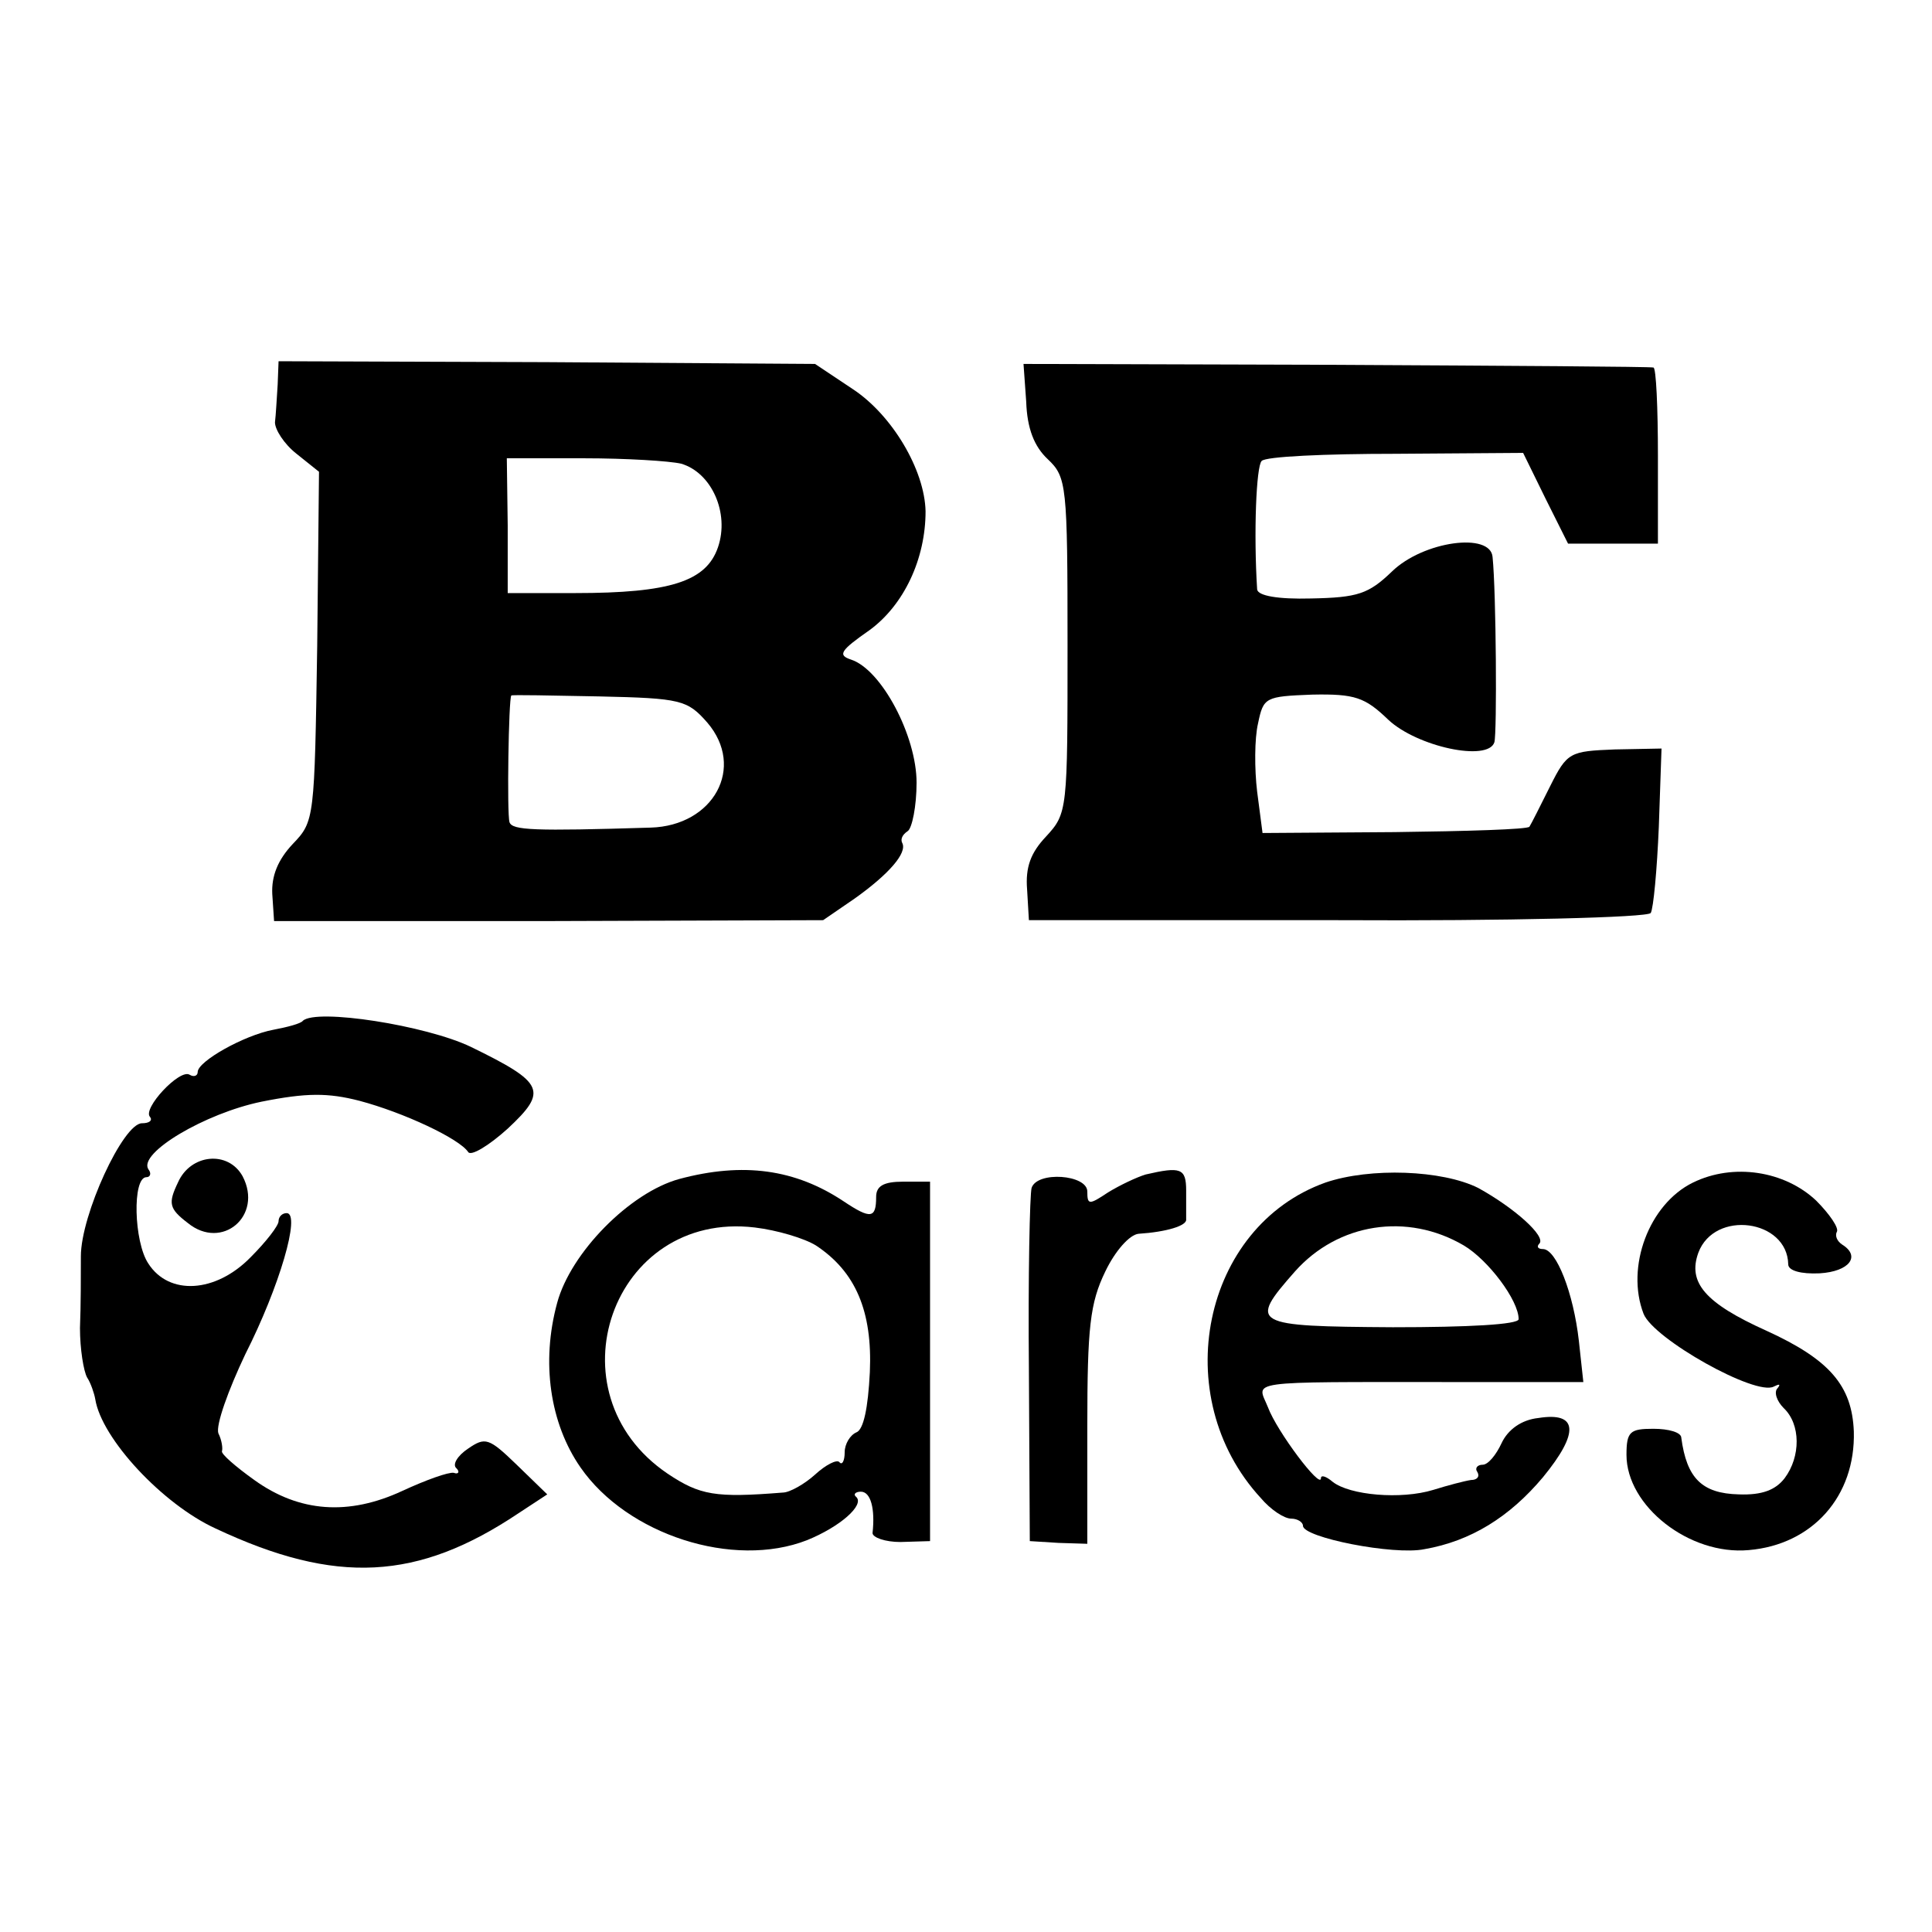 <?xml version="1.0" standalone="no"?>
<!DOCTYPE svg PUBLIC "-//W3C//DTD SVG 20010904//EN"
 "http://www.w3.org/TR/2001/REC-SVG-20010904/DTD/svg10.dtd">
<svg version="1.0" xmlns="http://www.w3.org/2000/svg"
 width="215pt" height="215pt" viewBox="0 0 215 215"
 preserveAspectRatio="xMidYMid meet">
<g transform="translate(0,215) scale(0.1,-0.1)"
fill="#000000" stroke="none">
<path d="M309 1722 c-1 -15 -2 -34 -3 -42 0 -8 10 -24 24 -35 l25 -20 -2 -194
c-3 -192 -3 -195 -27 -220 -17 -18 -24 -36 -23 -56 l2 -30 306 0 305 1 35 24
c38 27 59 51 53 62 -2 4 0 9 6 13 5 3 10 28 10 54 0 52 -39 126 -73 137 -15 5
-12 10 21 33 38 28 62 79 62 132 -1 46 -37 107 -81 136 l-42 28 -299 2 -298 1
-1 -26z m449 -88 c34 -10 54 -55 41 -93 -13 -38 -53 -51 -159 -51 l-75 0 0 75
-1 75 86 0 c47 0 95 -3 108 -6z m29 -288 c43 -50 7 -115 -63 -117 -130 -4
-154 -3 -157 6 -3 9 -1 138 2 141 0 1 45 0 98 -1 91 -2 98 -4 120 -29z"/>
<path d="M1142 1703 c1 -30 9 -50 24 -64 21 -20 22 -28 22 -207 0 -184 0 -187
-24 -213 -17 -18 -23 -34 -21 -59 l2 -34 344 0 c189 -1 345 3 348 8 3 5 7 48
9 96 l3 87 -52 -1 c-50 -2 -53 -3 -72 -41 -11 -22 -21 -42 -23 -45 -2 -3 -70
-5 -150 -6 l-147 -1 -6 46 c-3 25 -3 59 1 76 6 29 8 30 60 32 48 1 59 -3 85
-28 32 -30 111 -47 118 -25 3 10 2 167 -2 206 -2 28 -77 18 -112 -16 -26 -25
-38 -29 -90 -30 -37 -1 -59 3 -60 10 -4 63 -1 137 5 143 4 5 71 8 149 8 l142
1 25 -51 25 -50 50 0 50 0 0 98 c0 53 -2 98 -5 98 -3 1 -162 2 -353 3 l-348 1
3 -42z"/>
<path d="M337 1014 c-2 -3 -17 -7 -33 -10 -32 -6 -84 -35 -84 -47 0 -4 -4 -6
-9 -3 -11 7 -53 -38 -44 -47 3 -4 -1 -7 -9 -7 -21 0 -68 -102 -68 -148 0 -20
0 -56 -1 -80 0 -23 4 -48 8 -55 4 -6 8 -18 9 -24 7 -44 75 -117 134 -144 134
-63 225 -58 337 17 l32 21 -34 33 c-31 30 -35 31 -54 18 -12 -8 -18 -18 -13
-22 4 -4 2 -7 -3 -5 -6 1 -31 -8 -57 -20 -60 -28 -115 -24 -165 12 -21 15 -37
29 -36 32 1 3 0 12 -4 20 -3 9 11 48 30 88 38 75 62 157 46 157 -5 0 -9 -4 -9
-9 0 -5 -14 -23 -31 -40 -39 -40 -91 -43 -114 -7 -16 24 -18 96 -2 96 4 0 6 4
2 9 -11 18 63 62 126 75 50 10 74 10 109 1 49 -13 111 -42 121 -57 3 -5 23 7
44 26 45 42 41 51 -41 91 -50 24 -172 43 -187 29z"/>
<path d="M198 834 c-11 -23 -10 -29 11 -45 38 -31 84 8 61 52 -16 29 -58 25
-72 -7z"/>
<path d="M756 838 c-55 -15 -121 -82 -136 -138 -18 -66 -8 -134 26 -183 52
-75 170 -113 252 -81 37 15 64 39 55 48 -4 3 -1 6 5 6 11 0 16 -19 13 -46 0
-5 14 -10 31 -10 l33 1 0 200 0 200 -30 0 c-22 0 -30 -5 -30 -17 0 -24 -6 -25
-36 -5 -54 36 -112 44 -183 25z m152 -74 c44 -29 63 -73 60 -141 -2 -40 -7
-64 -15 -67 -7 -3 -13 -13 -13 -22 0 -10 -3 -15 -6 -11 -3 3 -15 -3 -27 -14
-11 -10 -28 -20 -36 -20 -75 -6 -92 -3 -128 21 -133 90 -62 293 97 274 25 -3
55 -12 68 -20z"/>
<path d="M1275 843 c-10 -3 -29 -12 -42 -20 -21 -14 -23 -14 -23 1 0 19 -56
23 -62 4 -2 -7 -4 -98 -3 -203 l1 -190 32 -2 32 -1 0 131 c0 110 3 137 20 172
11 23 27 41 37 42 31 2 54 9 53 16 0 4 0 18 0 32 0 25 -6 27 -45 18z"/>
<path d="M1475 834 c-137 -49 -176 -238 -72 -351 11 -13 26 -23 34 -23 7 0 13
-4 13 -8 0 -13 101 -33 135 -26 52 9 95 36 132 80 41 50 39 73 -5 66 -19 -2
-34 -13 -41 -28 -6 -13 -15 -24 -21 -24 -6 0 -9 -4 -6 -8 3 -5 0 -9 -7 -9 -7
-1 -26 -6 -42 -11 -36 -11 -93 -6 -112 9 -7 6 -13 8 -13 4 0 -13 -49 52 -59
79 -12 30 -30 28 203 28 l148 0 -5 46 c-6 53 -25 102 -40 102 -6 0 -7 3 -4 6
8 8 -28 40 -68 62 -40 20 -120 23 -170 6z m154 -70 c27 -16 61 -61 61 -82 0
-6 -56 -9 -140 -9 -157 1 -161 3 -109 62 48 54 125 66 188 29z"/>
<path d="M1884 834 c-49 -24 -75 -94 -55 -146 11 -28 125 -92 145 -81 6 3 8 3
4 -2 -4 -4 -1 -14 7 -22 19 -18 19 -54 1 -78 -10 -13 -25 -19 -51 -18 -41 1
-58 18 -64 63 0 6 -14 10 -31 10 -26 0 -30 -3 -30 -29 0 -57 70 -112 136 -106
71 6 119 60 117 132 -2 51 -27 80 -97 112 -69 31 -88 54 -76 87 18 48 99 37
100 -13 0 -7 14 -11 35 -10 33 2 46 19 25 32 -6 4 -8 10 -6 14 3 4 -8 20 -23
35 -35 33 -92 42 -137 20z"/>
</g>
</svg>
